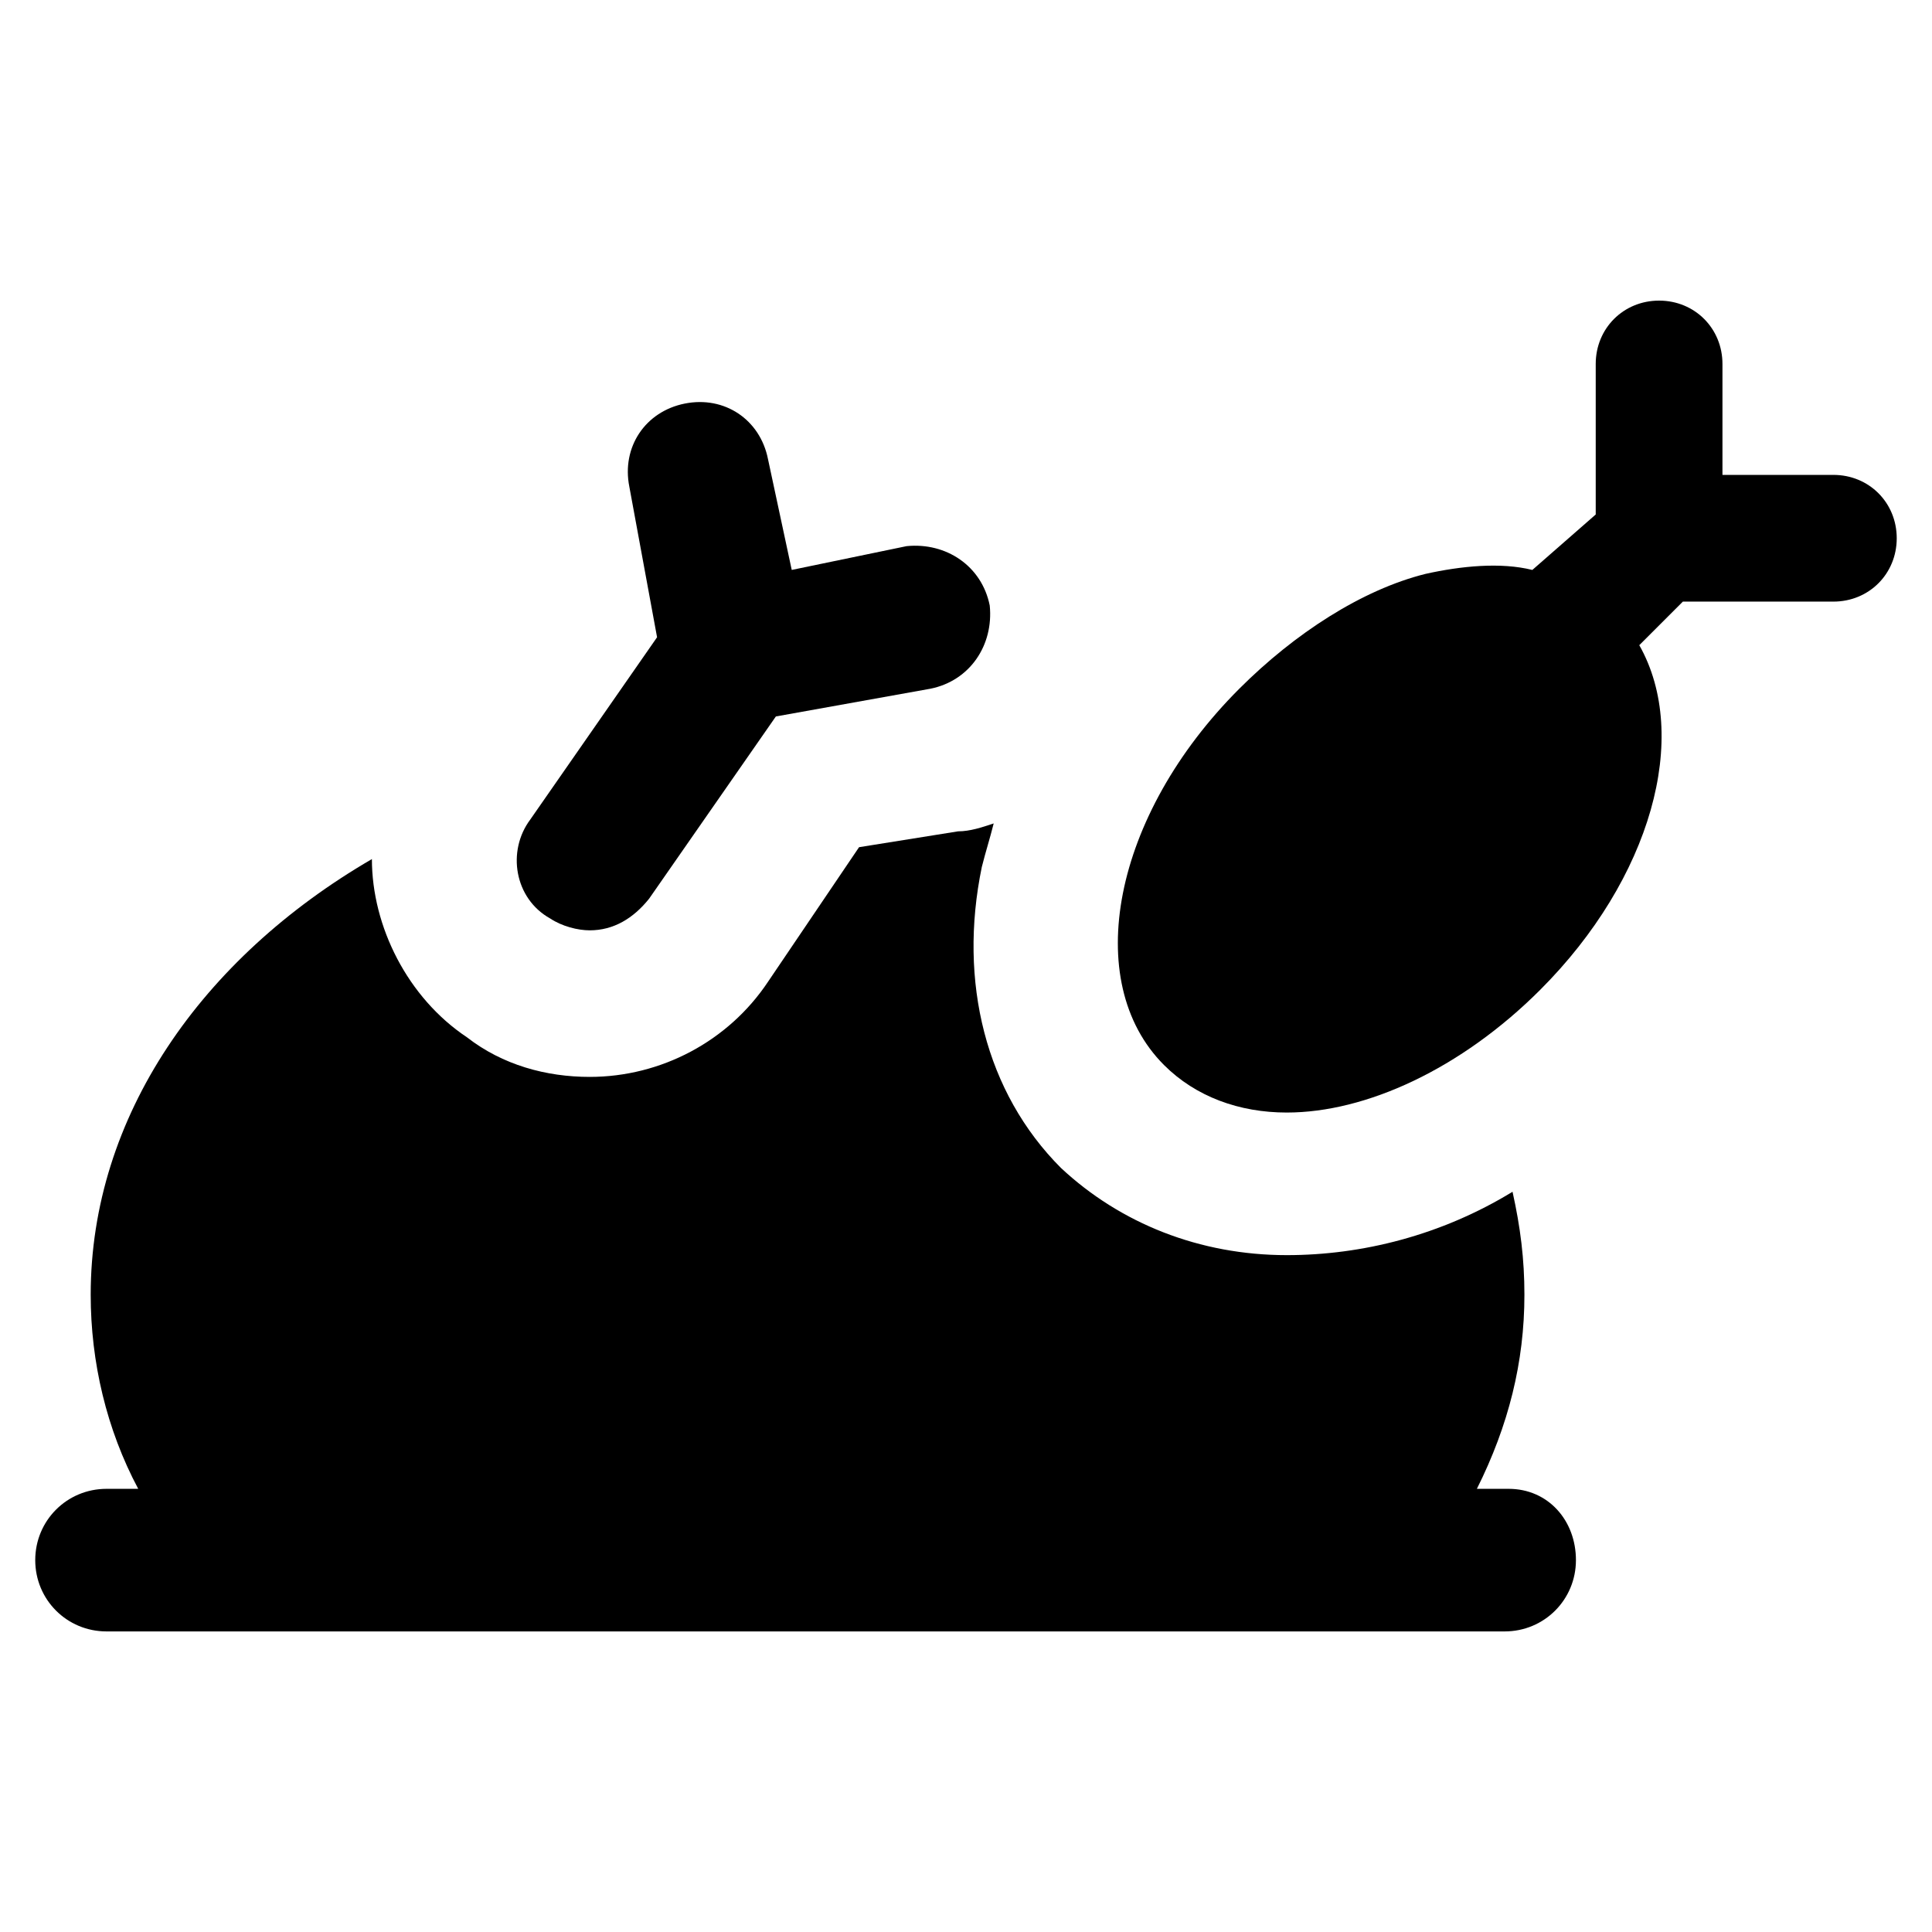 <?xml version="1.0" encoding="UTF-8"?>
<!-- Uploaded to: ICON Repo, www.svgrepo.com, Generator: ICON Repo Mixer Tools -->
<svg fill="#000000" width="800px" height="800px" version="1.1" viewBox="144 144 512 512" xmlns="http://www.w3.org/2000/svg">
 <g>
  <path d="m629.86 269.85h-29.391v-29.391c0-9.445-7.348-16.793-16.793-16.793-9.445 0-16.793 7.348-16.793 16.793v39.887l-16.797 14.695c-8.398-2.098-18.895-1.051-28.34 1.051-16.793 4.199-34.637 15.742-49.332 30.438-33.586 33.586-41.984 77.672-19.941 99.711 8.398 8.398 19.941 12.594 32.539 12.594 20.992 0 46.184-11.547 67.176-32.539 29.391-29.391 39.887-67.176 26.238-91.316l11.547-11.547h39.887c9.445 0 16.793-7.348 16.793-16.793 0-9.441-7.348-16.789-16.793-16.789z"/>
  <path d="m289.79 387.4c3.148 2.098 7.348 3.148 10.496 3.148 6.297 0 11.547-3.148 15.742-8.398l33.586-48.281 40.934-7.348c10.496-2.098 16.793-11.547 15.742-22.043-2.098-10.496-11.547-16.793-22.043-15.742l-30.43 6.301-6.297-29.391c-2.098-10.496-11.547-16.793-22.043-14.695-10.496 2.098-16.793 11.547-14.695 22.043l7.348 39.887-33.586 48.281c-6.297 8.395-4.199 20.992 5.246 26.238z"/>
  <path d="m543.79 538.55h-8.398c8.398-16.793 12.594-33.586 12.594-51.43 0-9.445-1.051-17.844-3.148-27.289-18.895 11.547-39.887 16.793-59.828 16.793-23.09 0-44.082-8.398-59.828-23.09-19.941-19.941-27.289-49.332-20.992-79.77 1.051-4.199 2.098-7.348 3.148-11.547-3.148 1.051-6.297 2.098-9.445 2.098l-26.234 4.199-24.141 35.684c-10.496 15.742-28.34 25.191-47.23 25.191-11.547 0-23.09-3.148-32.539-10.496-15.746-10.496-25.191-29.387-25.191-47.23-45.133 26.238-74.523 68.223-74.523 115.46 0 17.844 4.199 35.688 12.594 51.43h-8.395c-10.496 0-18.895 8.398-18.895 18.895s8.398 18.895 18.895 18.895h370.51c10.496 0 18.895-8.398 18.895-18.895 0-10.5-7.348-18.895-17.844-18.895z"/>
 </g>
</svg>